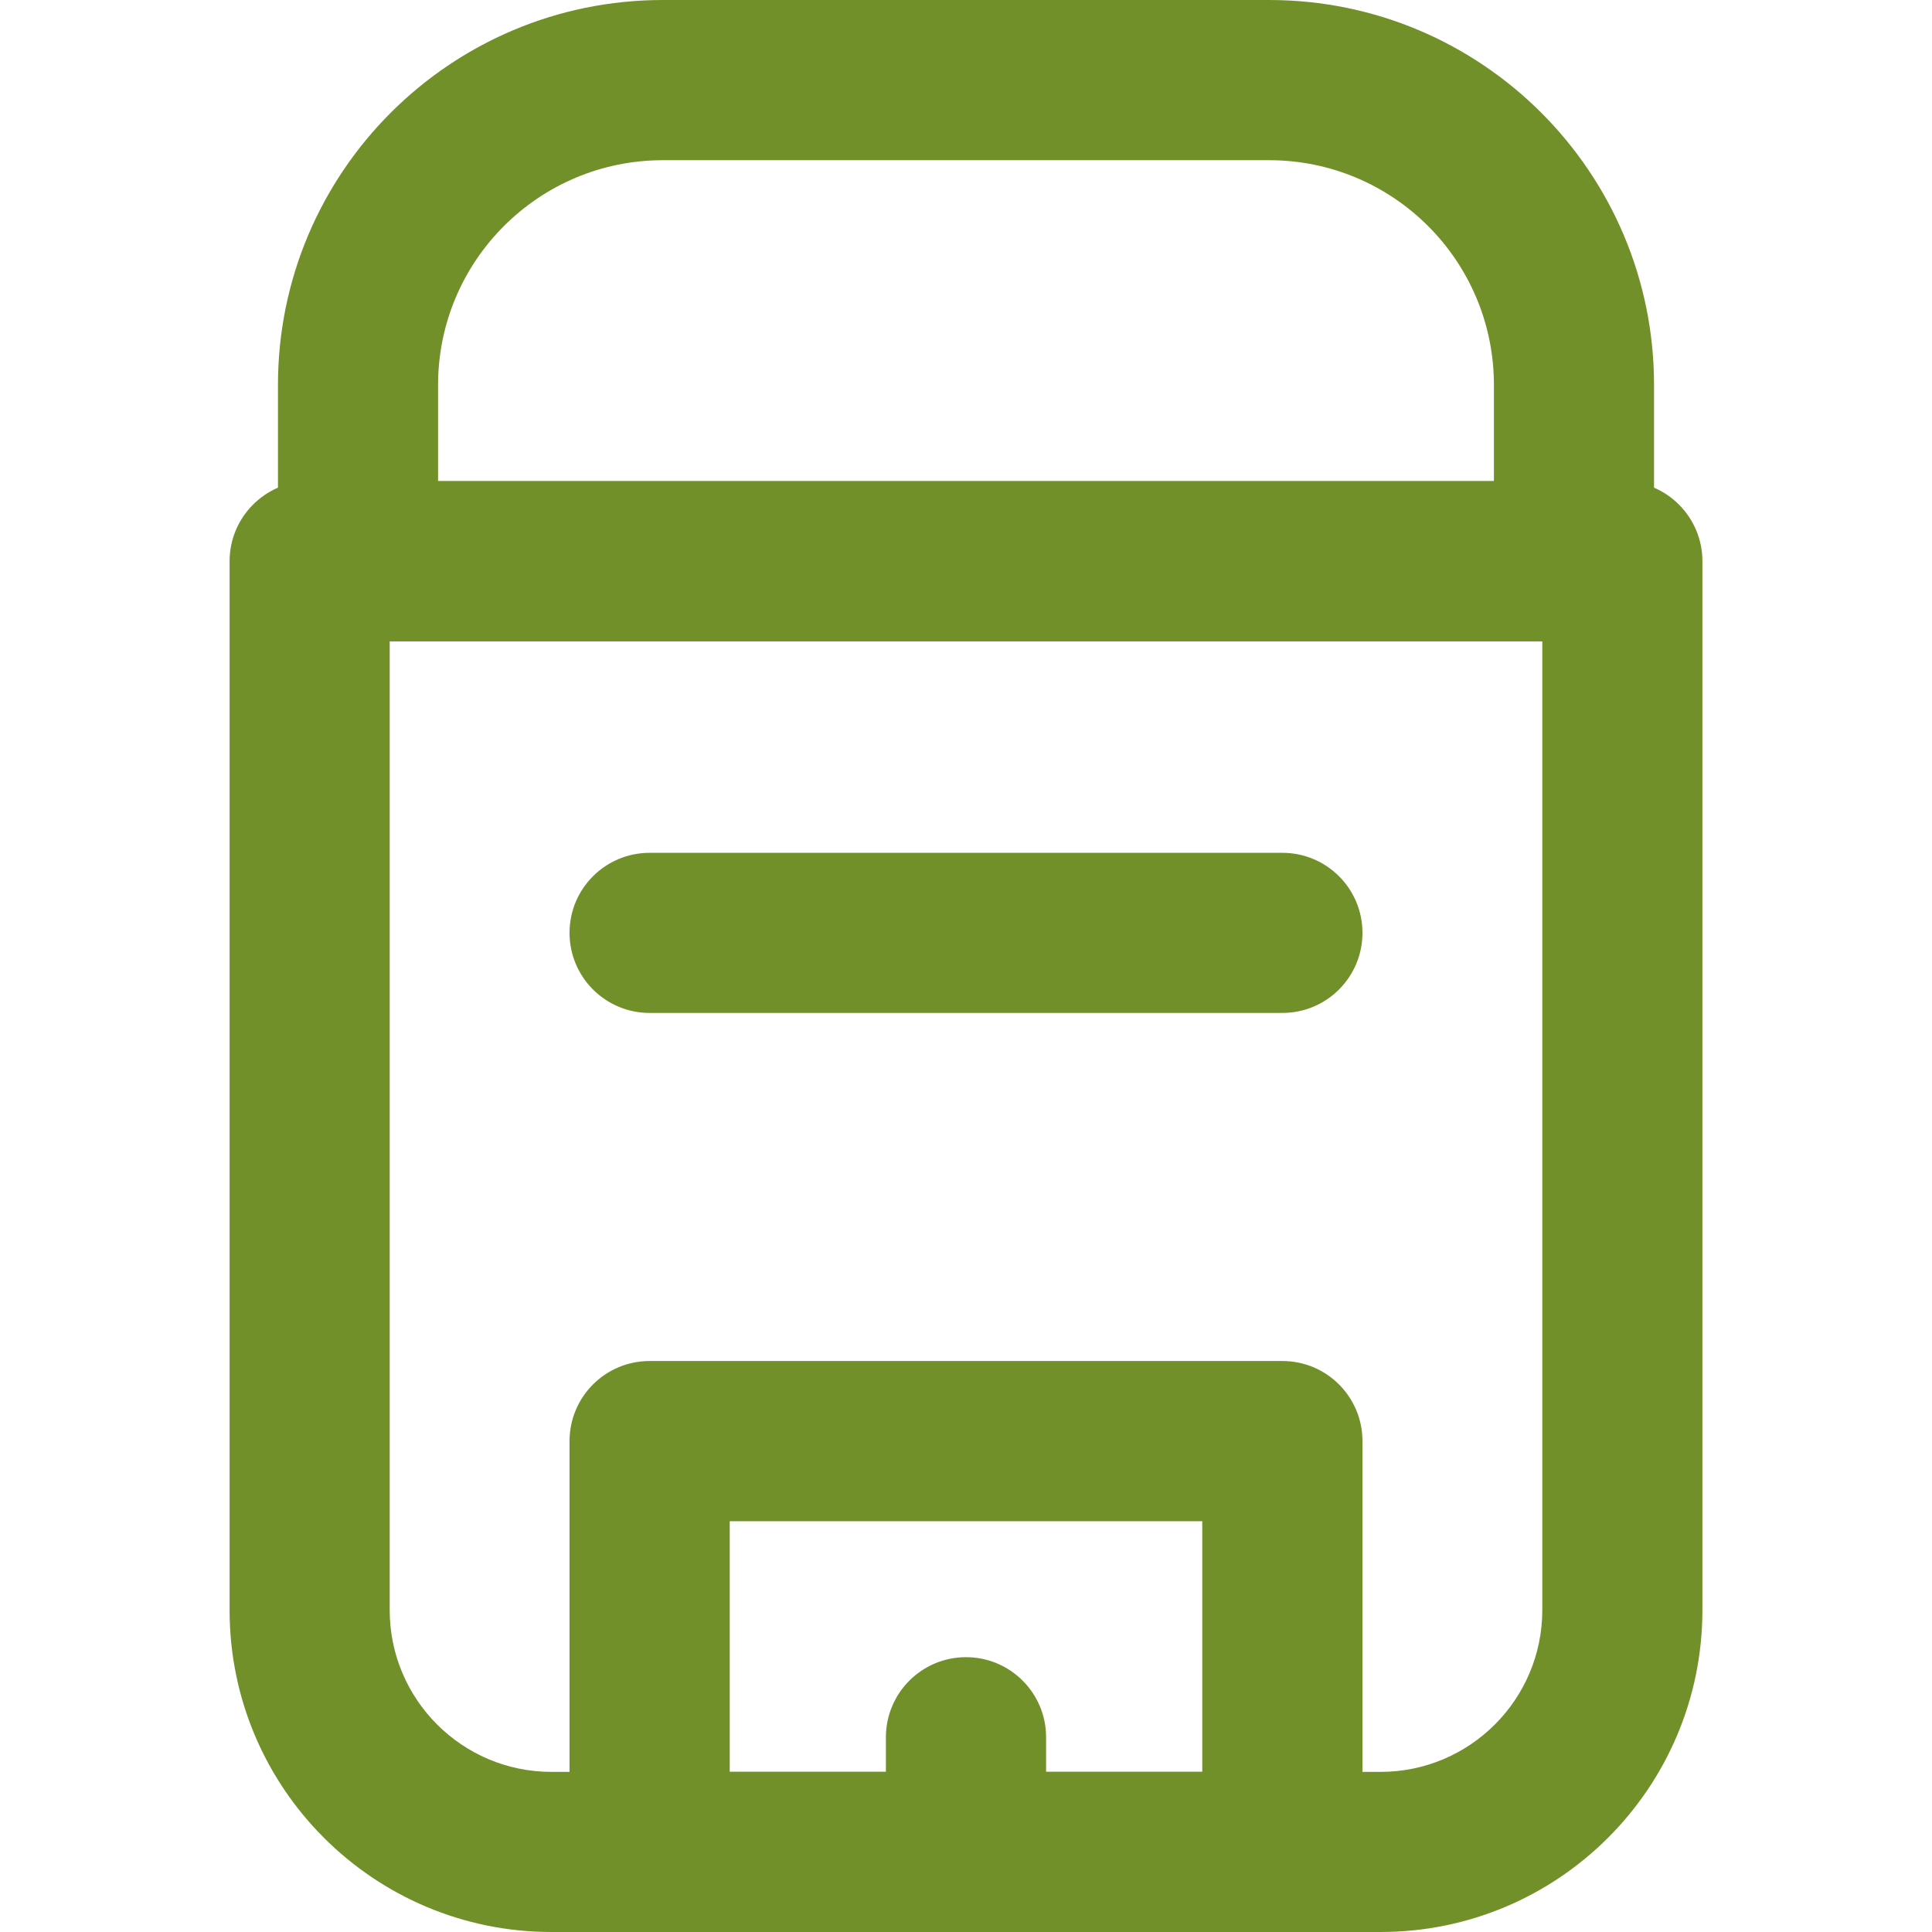 <svg width="24" height="24" viewBox="0 0 24 24" fill="none" xmlns="http://www.w3.org/2000/svg">
<path fill-rule="evenodd" clip-rule="evenodd" d="M15.93 16.907C16.48 16.907 16.925 17.352 16.925 17.902V23.005C16.925 23.555 16.48 24 15.93 24H8.07C7.52 24 7.075 23.555 7.075 23.005V17.902C7.075 17.352 7.52 16.907 8.07 16.907H15.93ZM14.935 18.897H9.065V22.01H14.935V18.897Z" fill="#72902A"/>
<path fill-rule="evenodd" clip-rule="evenodd" d="M8.235 1.99C6.693 1.99 5.442 3.24 5.442 4.782V5.977H18.558V4.782C18.558 3.24 17.307 1.99 15.765 1.99H8.235ZM20.547 6.962V4.782C20.547 2.141 18.406 0 15.765 0H8.235C5.594 0 3.453 2.141 3.453 4.782V6.972C3.453 7.521 3.898 7.967 4.448 7.967H19.552C20.102 7.967 20.547 7.521 20.547 6.972C20.547 6.969 20.547 6.965 20.547 6.962Z" fill="#72902A"/>
<path fill-rule="evenodd" clip-rule="evenodd" d="M12 20.586C12.549 20.586 12.995 21.031 12.995 21.581V22.921C12.995 23.47 12.549 23.916 12 23.916C11.451 23.916 11.005 23.47 11.005 22.921V21.581C11.005 21.031 11.451 20.586 12 20.586Z" fill="#72902A"/>
<path fill-rule="evenodd" clip-rule="evenodd" d="M7.075 11.588C7.075 11.039 7.52 10.594 8.07 10.594H15.93C16.48 10.594 16.925 11.039 16.925 11.588C16.925 12.138 16.48 12.583 15.93 12.583H8.07C7.52 12.583 7.075 12.138 7.075 11.588Z" fill="#72902A"/>
<path fill-rule="evenodd" clip-rule="evenodd" d="M2.852 6.972C2.852 6.423 3.297 5.977 3.846 5.977H20.154C20.703 5.977 21.148 6.423 21.148 6.972V20.002C21.147 22.21 19.357 24 17.149 24H6.851C4.642 24 2.852 22.21 2.852 20.001V6.972ZM4.841 7.967V20.001C4.841 21.111 5.741 22.011 6.851 22.011H17.149C18.259 22.011 19.158 21.111 19.159 20.002V7.967H4.841Z" fill="#72902A"/>
</svg>
